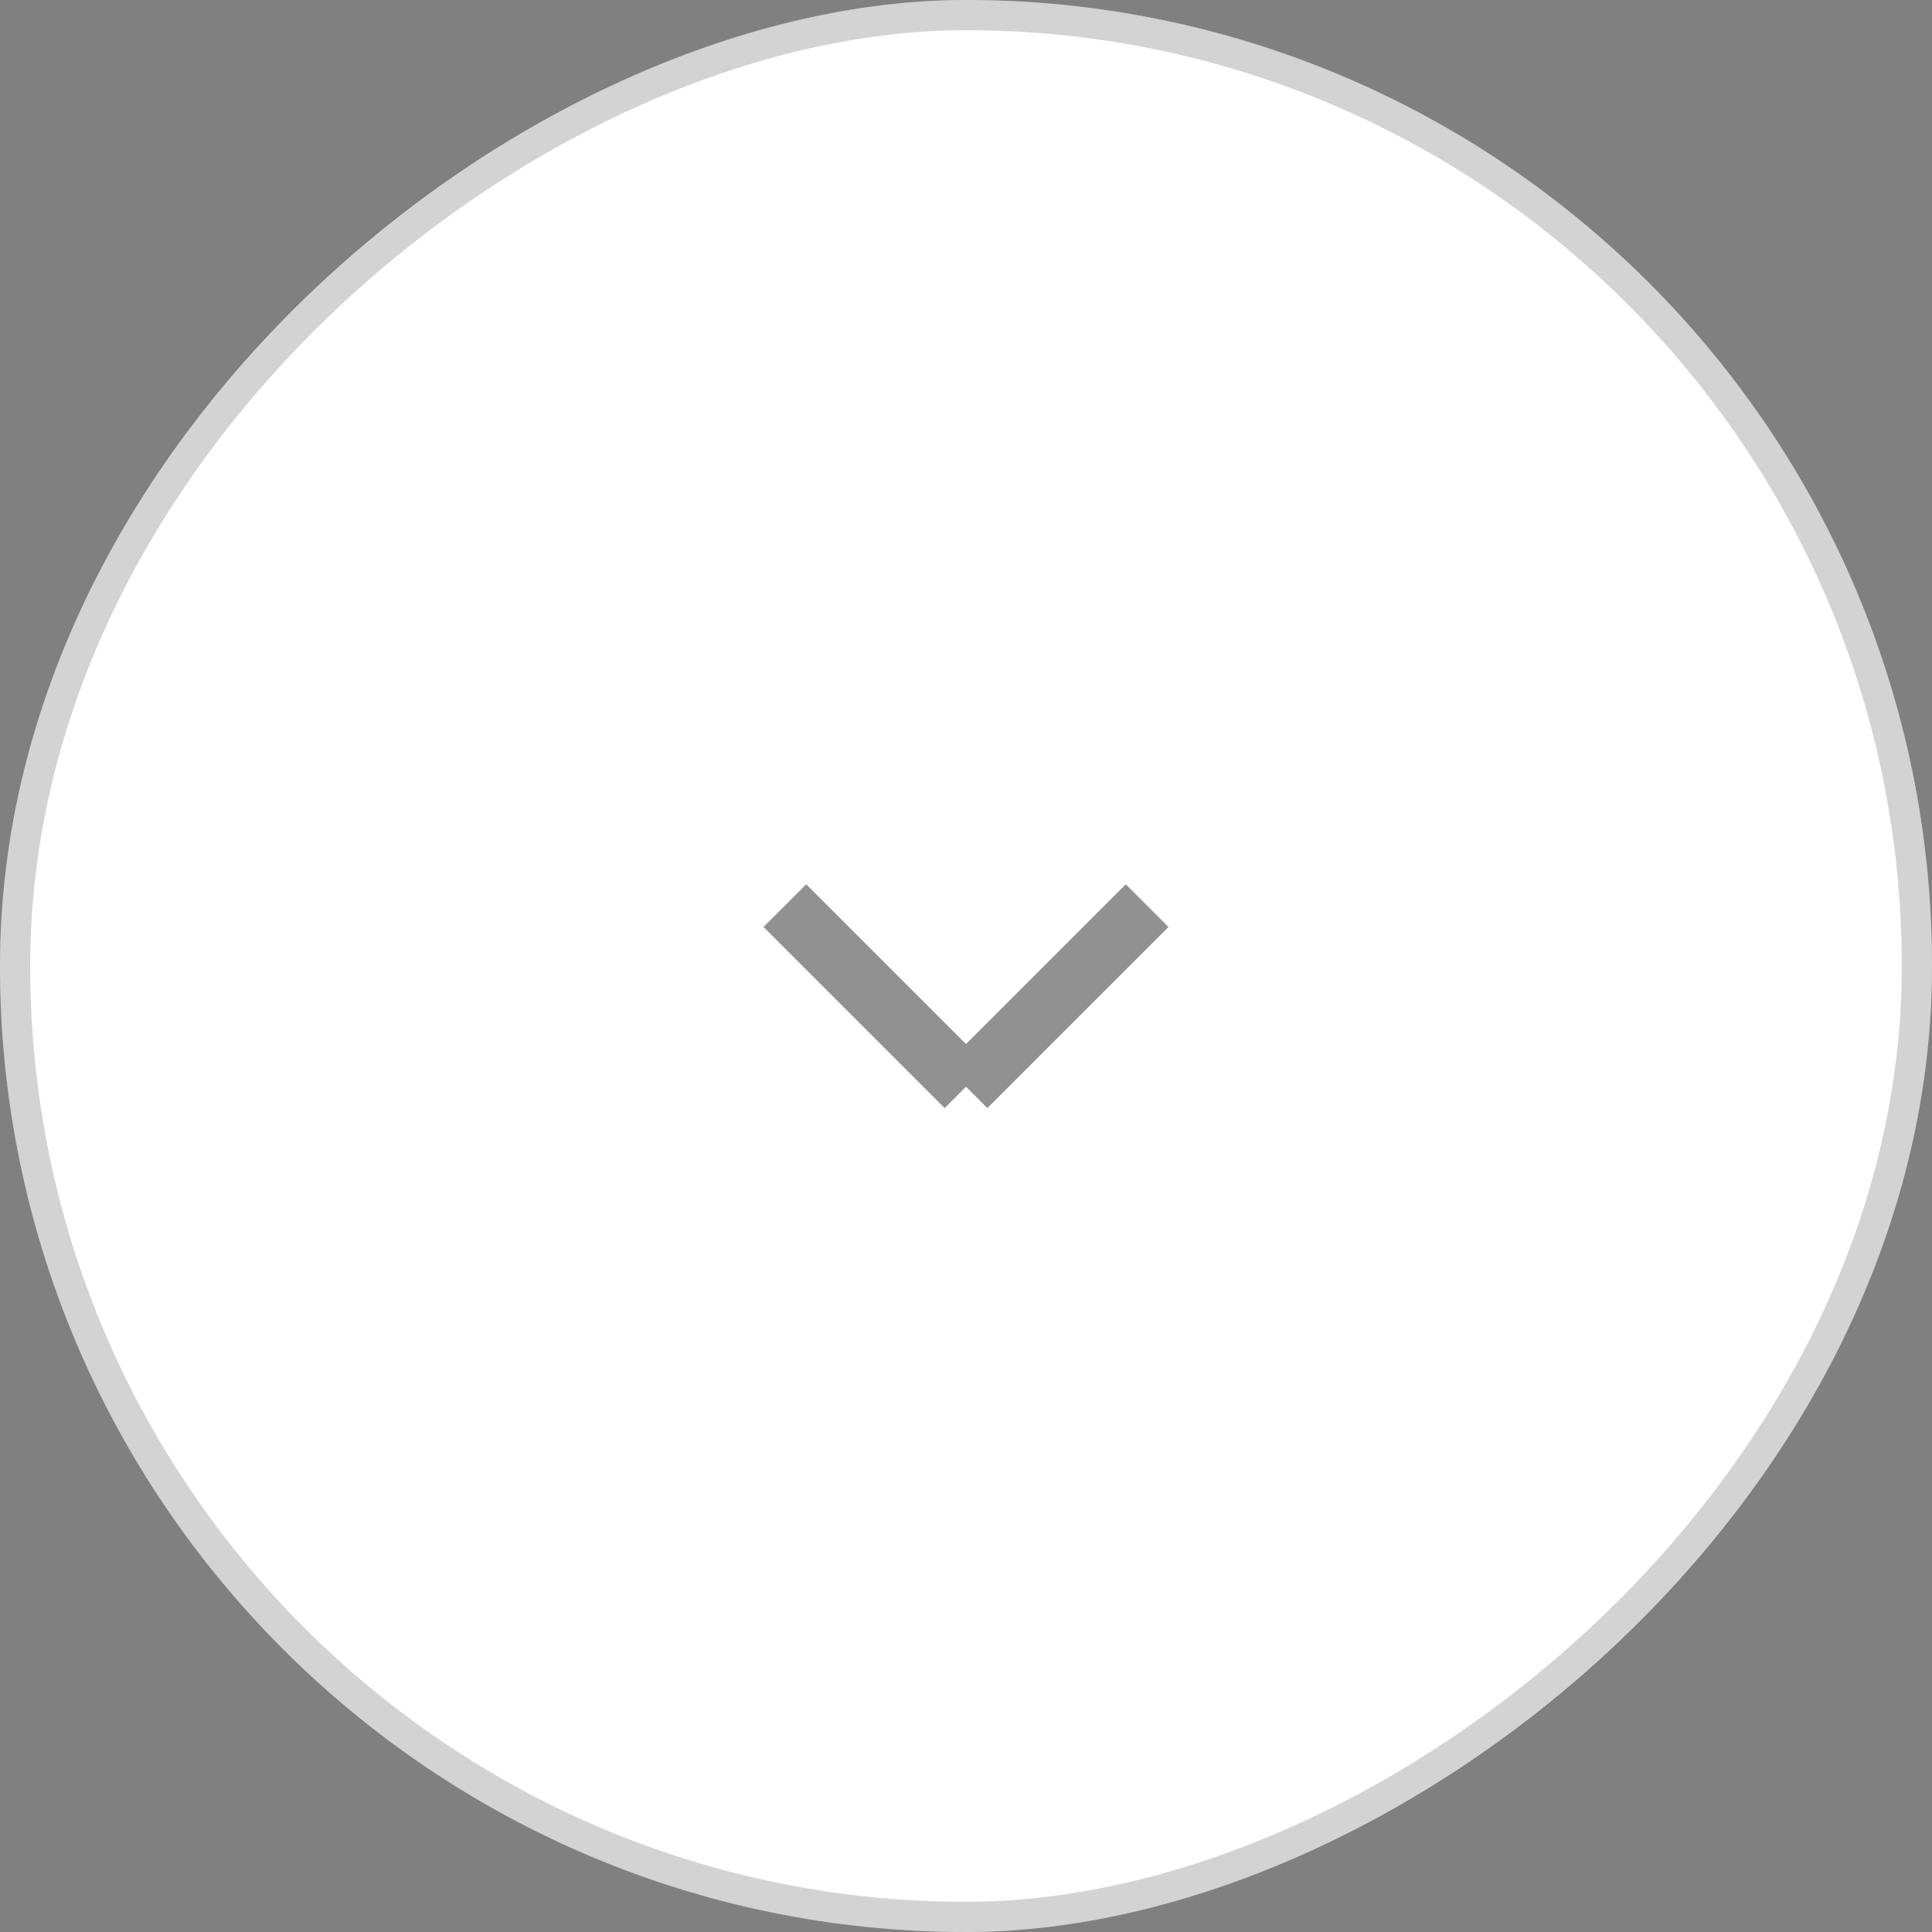 <svg width="64" height="64" viewBox="0 0 64 64" fill="none" xmlns="http://www.w3.org/2000/svg">
    <rect x="0" y="0" width="64" height="64" fill="#808080" stroke="none"/>
    <rect x="64" width="64" height="64" rx="32" transform="rotate(90 64 0)" fill="white"/>
    <rect x="63.5" y="0.5" width="63" height="63" rx="31.5" transform="rotate(90 63.5 0.5)" stroke="#242424" stroke-opacity="0.2"/>
    <path opacity="0.5" d="M26 30L32 36M32 36L38 30M32 36L32 34.667" stroke="#242424" stroke-width="2"/>
</svg>

